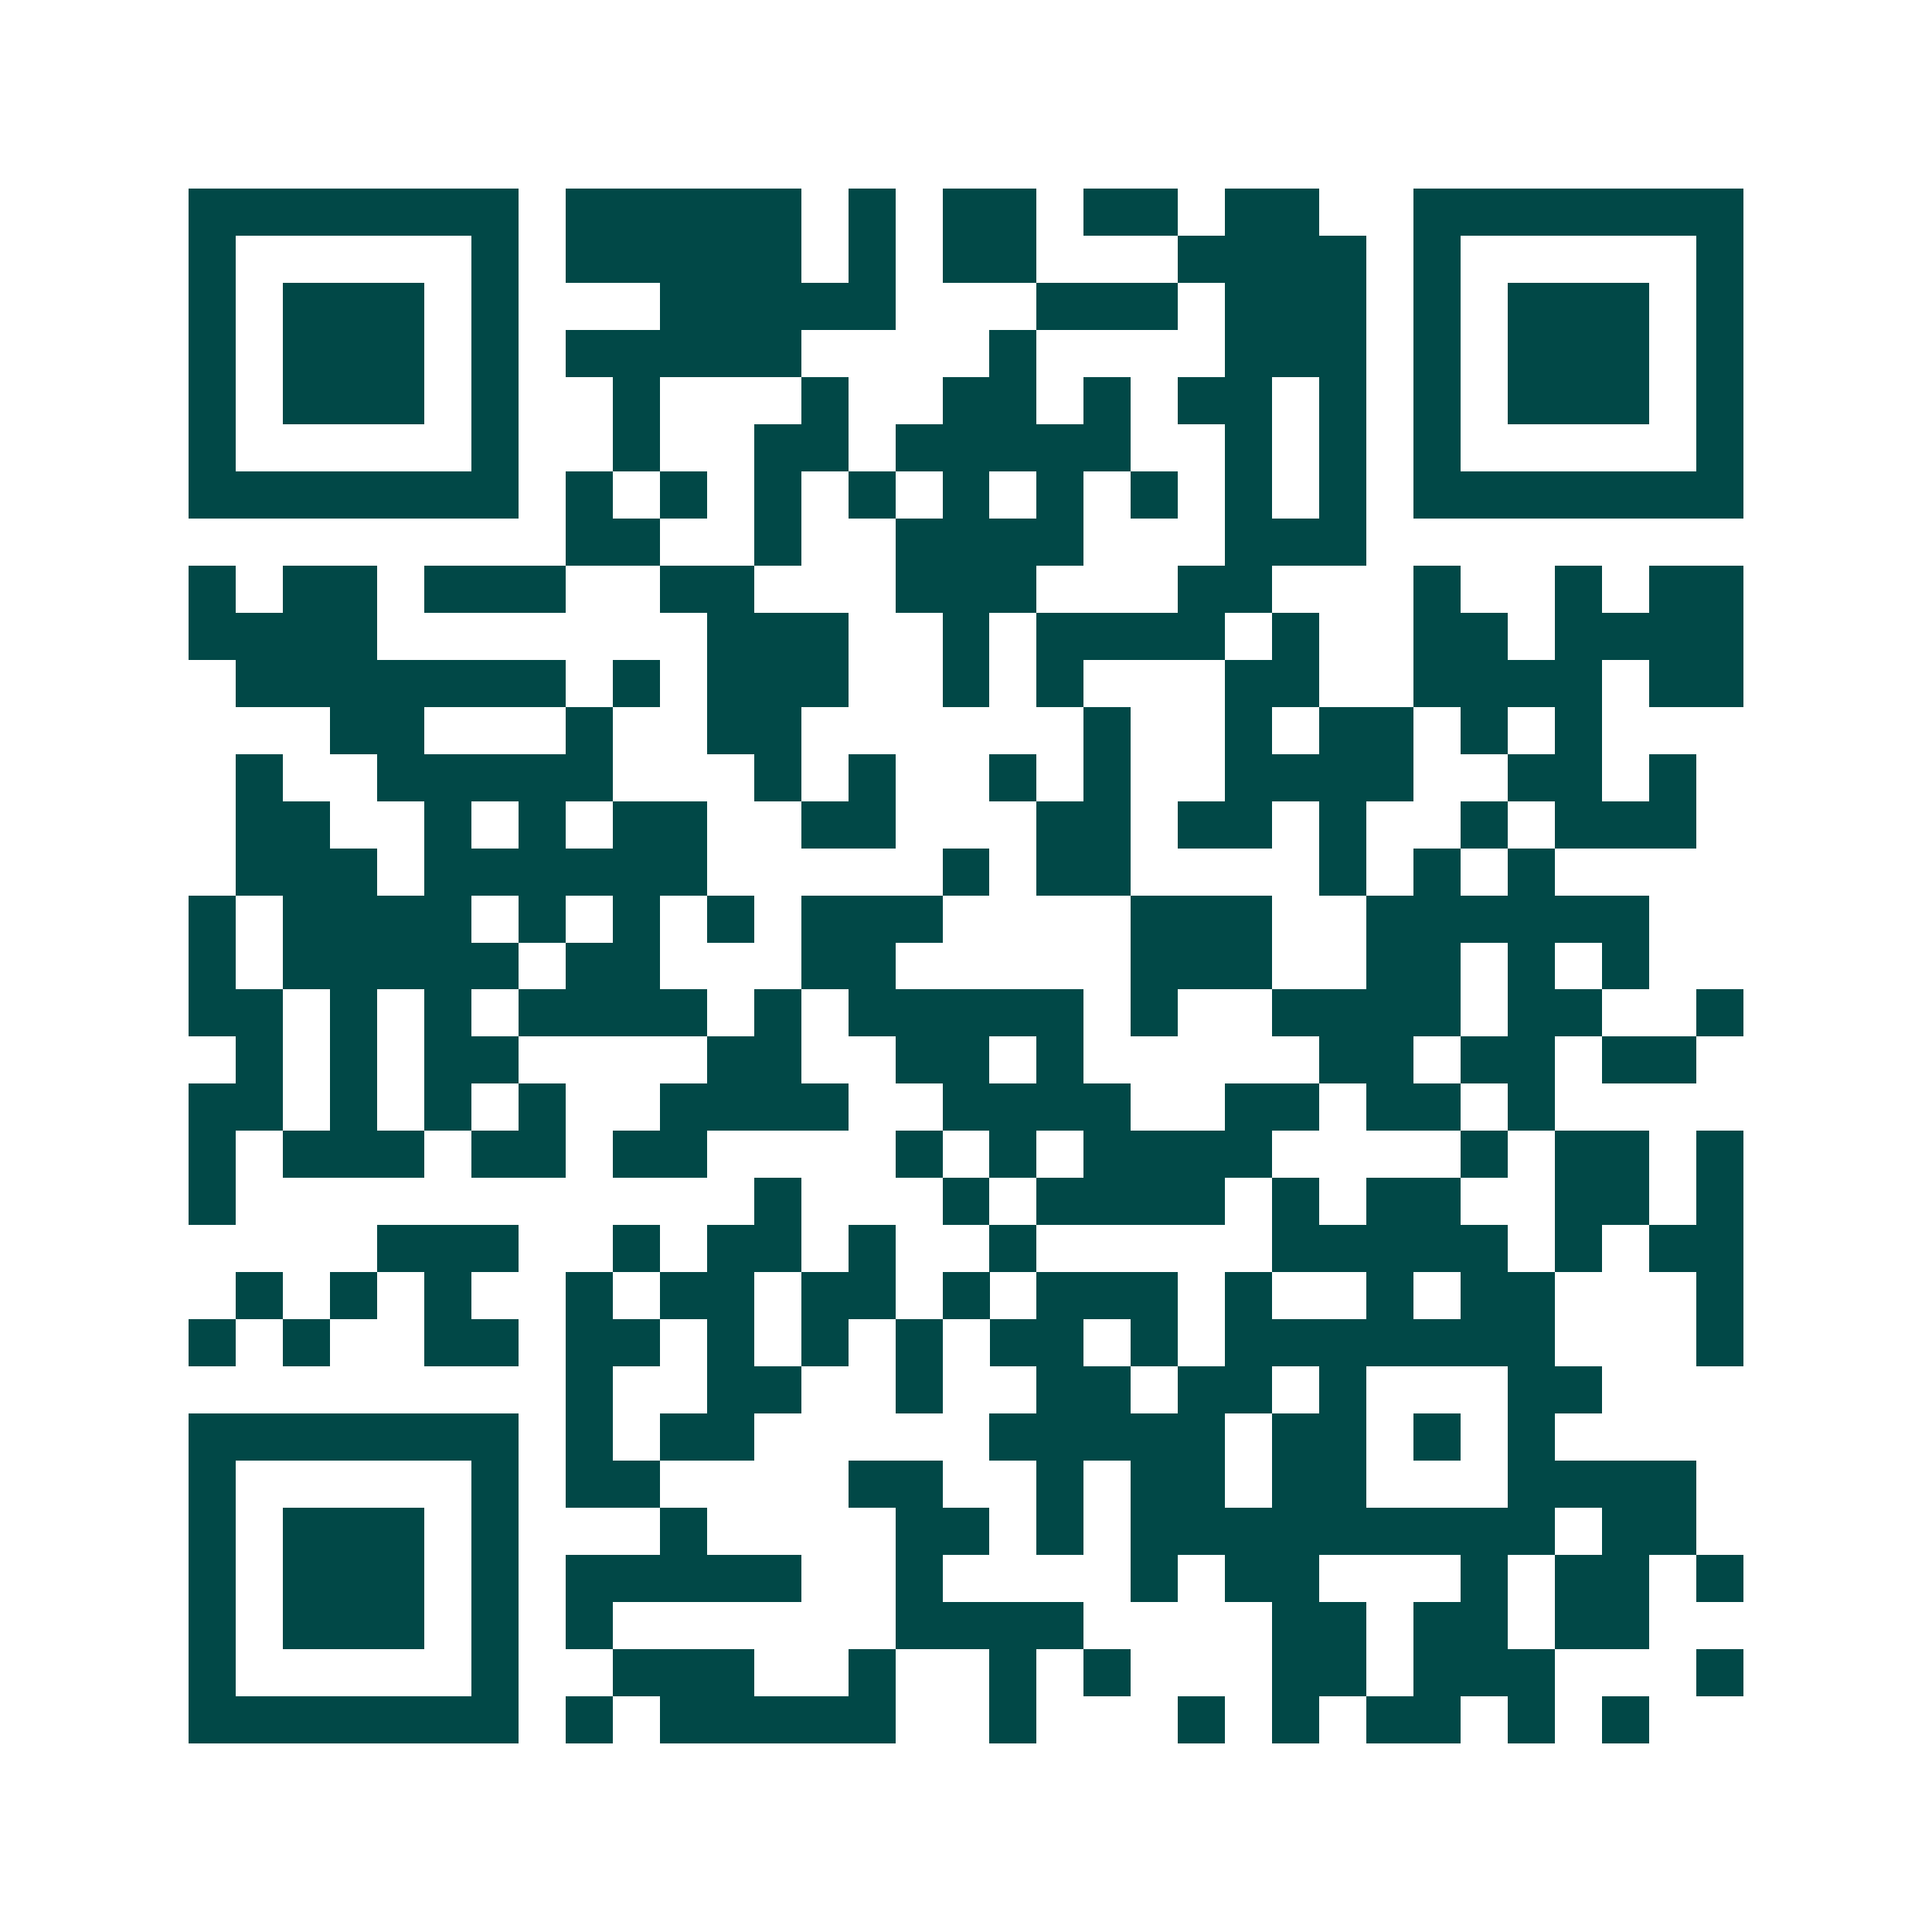 <svg xmlns="http://www.w3.org/2000/svg" width="200" height="200" viewBox="0 0 41 41" shape-rendering="crispEdges"><path fill="#ffffff" d="M0 0h41v41H0z"/><path stroke="#014847" d="M4 4.5h7m1 0h5m1 0h1m1 0h2m1 0h2m1 0h2m2 0h7M4 5.5h1m5 0h1m1 0h5m1 0h1m1 0h2m3 0h4m1 0h1m5 0h1M4 6.5h1m1 0h3m1 0h1m3 0h5m3 0h3m1 0h3m1 0h1m1 0h3m1 0h1M4 7.5h1m1 0h3m1 0h1m1 0h5m4 0h1m4 0h3m1 0h1m1 0h3m1 0h1M4 8.5h1m1 0h3m1 0h1m2 0h1m3 0h1m2 0h2m1 0h1m1 0h2m1 0h1m1 0h1m1 0h3m1 0h1M4 9.5h1m5 0h1m2 0h1m2 0h2m1 0h5m2 0h1m1 0h1m1 0h1m5 0h1M4 10.5h7m1 0h1m1 0h1m1 0h1m1 0h1m1 0h1m1 0h1m1 0h1m1 0h1m1 0h1m1 0h7M12 11.5h2m2 0h1m2 0h4m3 0h3M4 12.5h1m1 0h2m1 0h3m2 0h2m3 0h3m3 0h2m3 0h1m2 0h1m1 0h2M4 13.5h4m7 0h3m2 0h1m1 0h4m1 0h1m2 0h2m1 0h4M5 14.5h7m1 0h1m1 0h3m2 0h1m1 0h1m3 0h2m2 0h4m1 0h2M7 15.5h2m3 0h1m2 0h2m6 0h1m2 0h1m1 0h2m1 0h1m1 0h1M5 16.5h1m2 0h5m3 0h1m1 0h1m2 0h1m1 0h1m2 0h4m2 0h2m1 0h1M5 17.5h2m2 0h1m1 0h1m1 0h2m2 0h2m3 0h2m1 0h2m1 0h1m2 0h1m1 0h3M5 18.5h3m1 0h6m5 0h1m1 0h2m4 0h1m1 0h1m1 0h1M4 19.5h1m1 0h4m1 0h1m1 0h1m1 0h1m1 0h3m4 0h3m2 0h6M4 20.5h1m1 0h5m1 0h2m3 0h2m5 0h3m2 0h2m1 0h1m1 0h1M4 21.5h2m1 0h1m1 0h1m1 0h4m1 0h1m1 0h5m1 0h1m2 0h4m1 0h2m2 0h1M5 22.5h1m1 0h1m1 0h2m4 0h2m2 0h2m1 0h1m5 0h2m1 0h2m1 0h2M4 23.5h2m1 0h1m1 0h1m1 0h1m2 0h4m2 0h4m2 0h2m1 0h2m1 0h1M4 24.5h1m1 0h3m1 0h2m1 0h2m4 0h1m1 0h1m1 0h4m4 0h1m1 0h2m1 0h1M4 25.5h1m11 0h1m3 0h1m1 0h4m1 0h1m1 0h2m2 0h2m1 0h1M8 26.5h3m2 0h1m1 0h2m1 0h1m2 0h1m5 0h5m1 0h1m1 0h2M5 27.5h1m1 0h1m1 0h1m2 0h1m1 0h2m1 0h2m1 0h1m1 0h3m1 0h1m2 0h1m1 0h2m3 0h1M4 28.5h1m1 0h1m2 0h2m1 0h2m1 0h1m1 0h1m1 0h1m1 0h2m1 0h1m1 0h7m3 0h1M12 29.5h1m2 0h2m2 0h1m2 0h2m1 0h2m1 0h1m3 0h2M4 30.5h7m1 0h1m1 0h2m5 0h5m1 0h2m1 0h1m1 0h1M4 31.5h1m5 0h1m1 0h2m4 0h2m2 0h1m1 0h2m1 0h2m3 0h4M4 32.5h1m1 0h3m1 0h1m3 0h1m4 0h2m1 0h1m1 0h9m1 0h2M4 33.5h1m1 0h3m1 0h1m1 0h5m2 0h1m4 0h1m1 0h2m3 0h1m1 0h2m1 0h1M4 34.5h1m1 0h3m1 0h1m1 0h1m6 0h4m4 0h2m1 0h2m1 0h2M4 35.5h1m5 0h1m2 0h3m2 0h1m2 0h1m1 0h1m3 0h2m1 0h3m3 0h1M4 36.5h7m1 0h1m1 0h5m2 0h1m3 0h1m1 0h1m1 0h2m1 0h1m1 0h1"/></svg>
